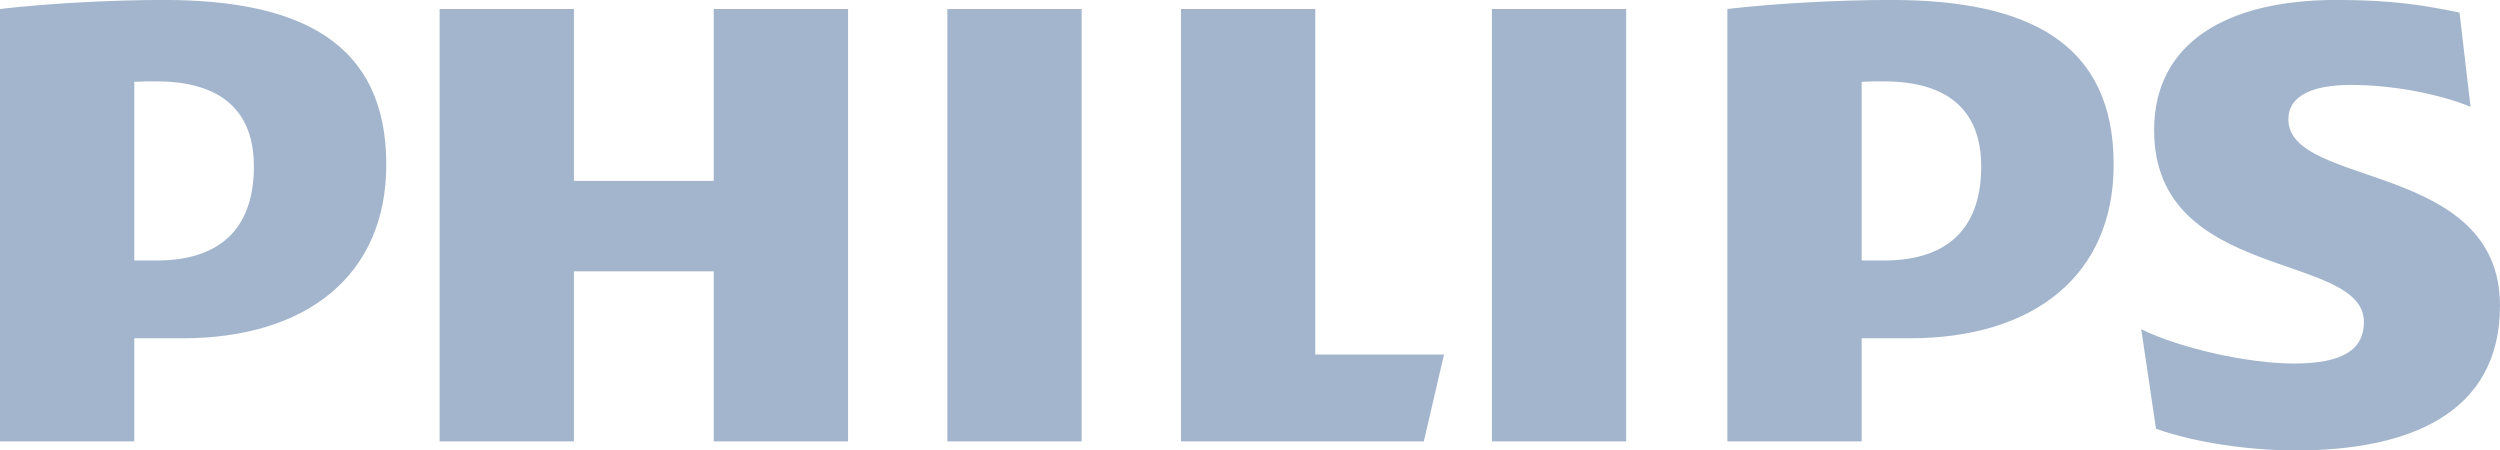 <svg width="111" height="20" viewBox="0 0 111 20" fill="none" xmlns="http://www.w3.org/2000/svg">
<g clip-path="url(#clip0)">
<path d="M37.654 0.399H31.69V8.03H25.482V0.399H19.519V19.598H25.482V12.046H31.69V19.598H37.654V0.399ZM58.398 15.74V0.399H52.435V19.598H63.218L64.115 15.74H58.398ZM48.026 0.399H42.062V19.598H48.026V0.399ZM72.202 0.399H66.242V19.598H72.202V0.399ZM101.604 5.299C101.604 4.254 102.667 3.771 104.38 3.771C106.26 3.771 108.303 4.175 109.691 4.74L109.203 0.56C107.648 0.238 106.26 -0.002 103.73 -0.002C98.911 -0.002 95.643 1.867 95.643 5.782C95.643 12.529 104.958 11.165 104.958 14.297C104.958 15.5 104.055 16.141 101.851 16.141C99.894 16.141 96.867 15.5 95.071 14.616L95.726 19.036C97.522 19.68 99.971 19.999 101.934 19.999C106.915 19.999 110.999 18.392 110.999 13.571C110.999 7.149 101.604 8.352 101.604 5.299ZM84.782 15.02C90.332 15.02 93.847 12.207 93.847 7.307C93.847 1.927 90.09 -0.002 83.963 -0.002C81.595 -0.002 78.735 0.159 76.695 0.399V19.598H82.658V15.02H84.782ZM87.966 7.389C87.966 9.877 86.742 11.566 83.635 11.566H82.658V3.632C83.005 3.613 83.33 3.613 83.635 3.613C86.576 3.613 87.966 4.977 87.966 7.389ZM8.086 15.02C13.638 15.02 17.151 12.207 17.151 7.307C17.151 1.927 13.394 -0.002 7.27 -0.002C4.899 -0.002 2.042 0.159 -0.002 0.399V19.598H5.962V15.02H8.086ZM11.273 7.389C11.273 9.877 10.046 11.566 6.942 11.566H5.962V3.632C6.309 3.613 6.637 3.613 6.942 3.613C9.882 3.613 11.273 4.977 11.273 7.389Z" fill="#A2B5CD"/>
</g>
<defs>
<clipPath id="clip0">
<rect width="111" height="20" fill="white"/>
</clipPath>
</defs>
</svg>
